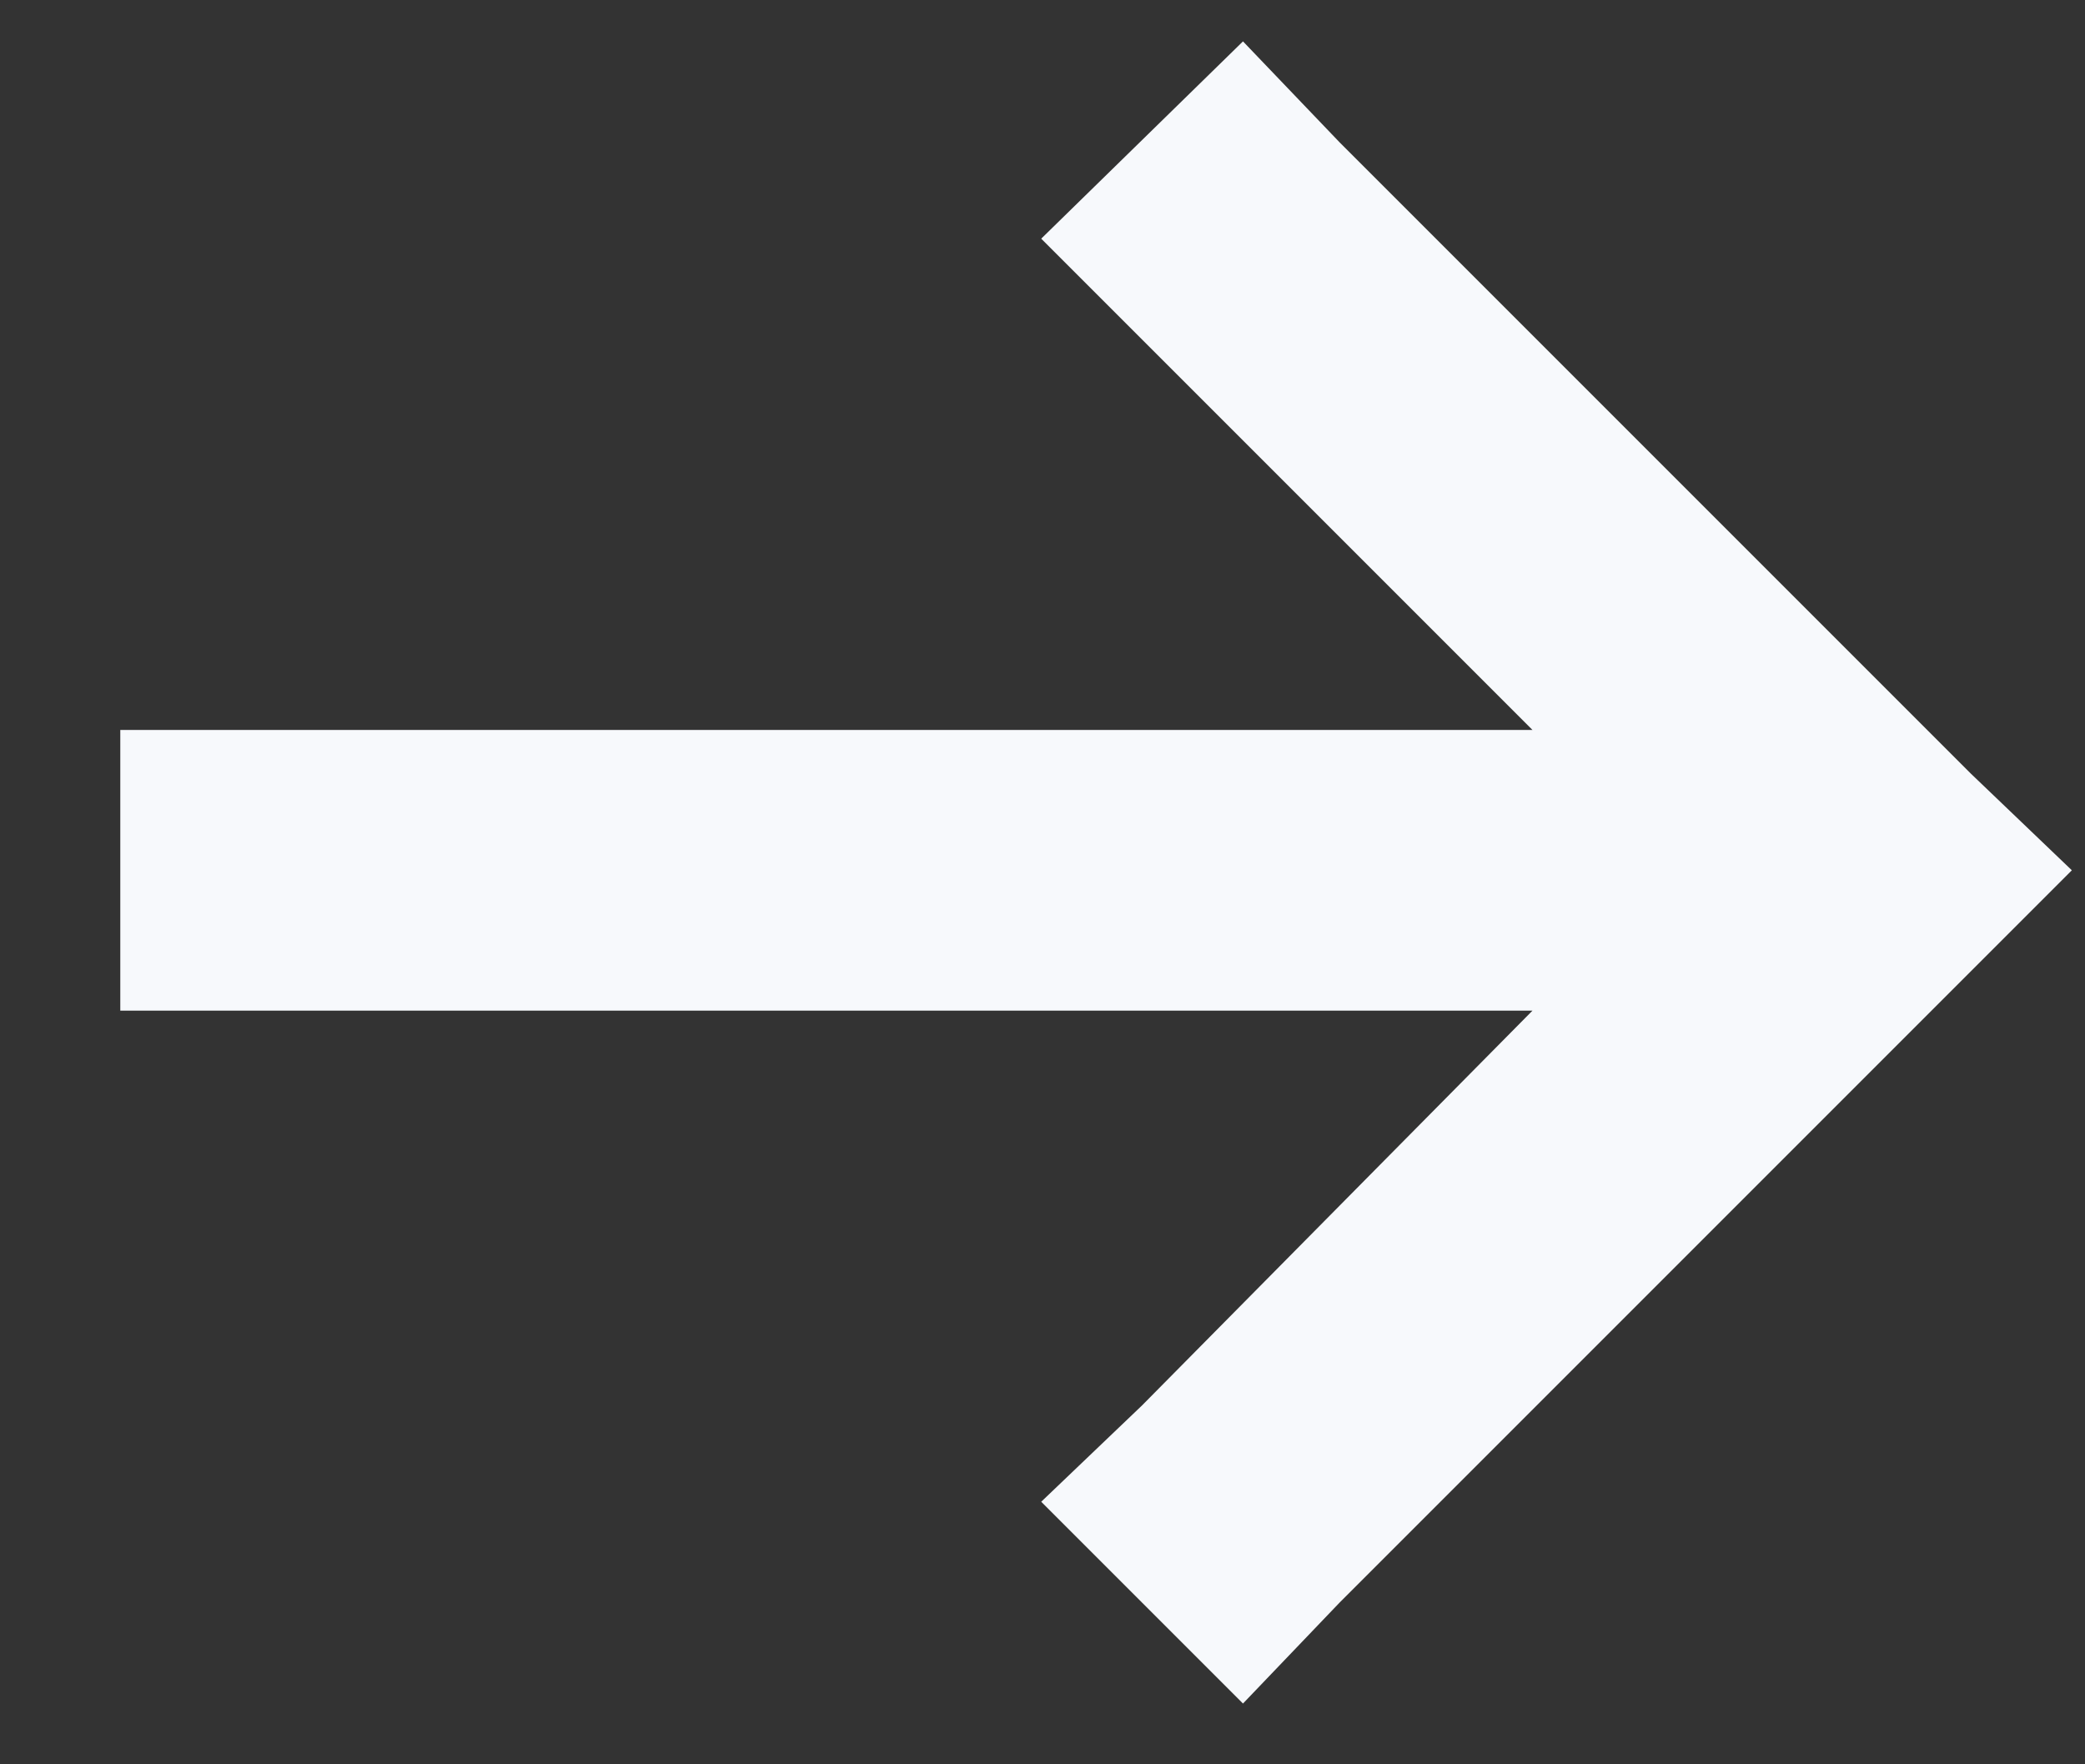 <svg width="13" height="11" viewBox="0 0 13 11" fill="none" xmlns="http://www.w3.org/2000/svg">
<rect x="0" y="0" width="13" height="11" fill="#333333" stroke="none"/>
<path d="M12.289 6.055L8.352 9.992L7.75 10.621L6.492 9.363L7.121 8.762L9.555 6.301H1.625H0.75V4.551H1.625H9.555L7.121 2.117L6.492 1.488L7.75 0.258L8.352 0.887L12.289 4.824L12.918 5.426L12.289 6.055Z" fill="#F7F9FC"/>
</svg>
